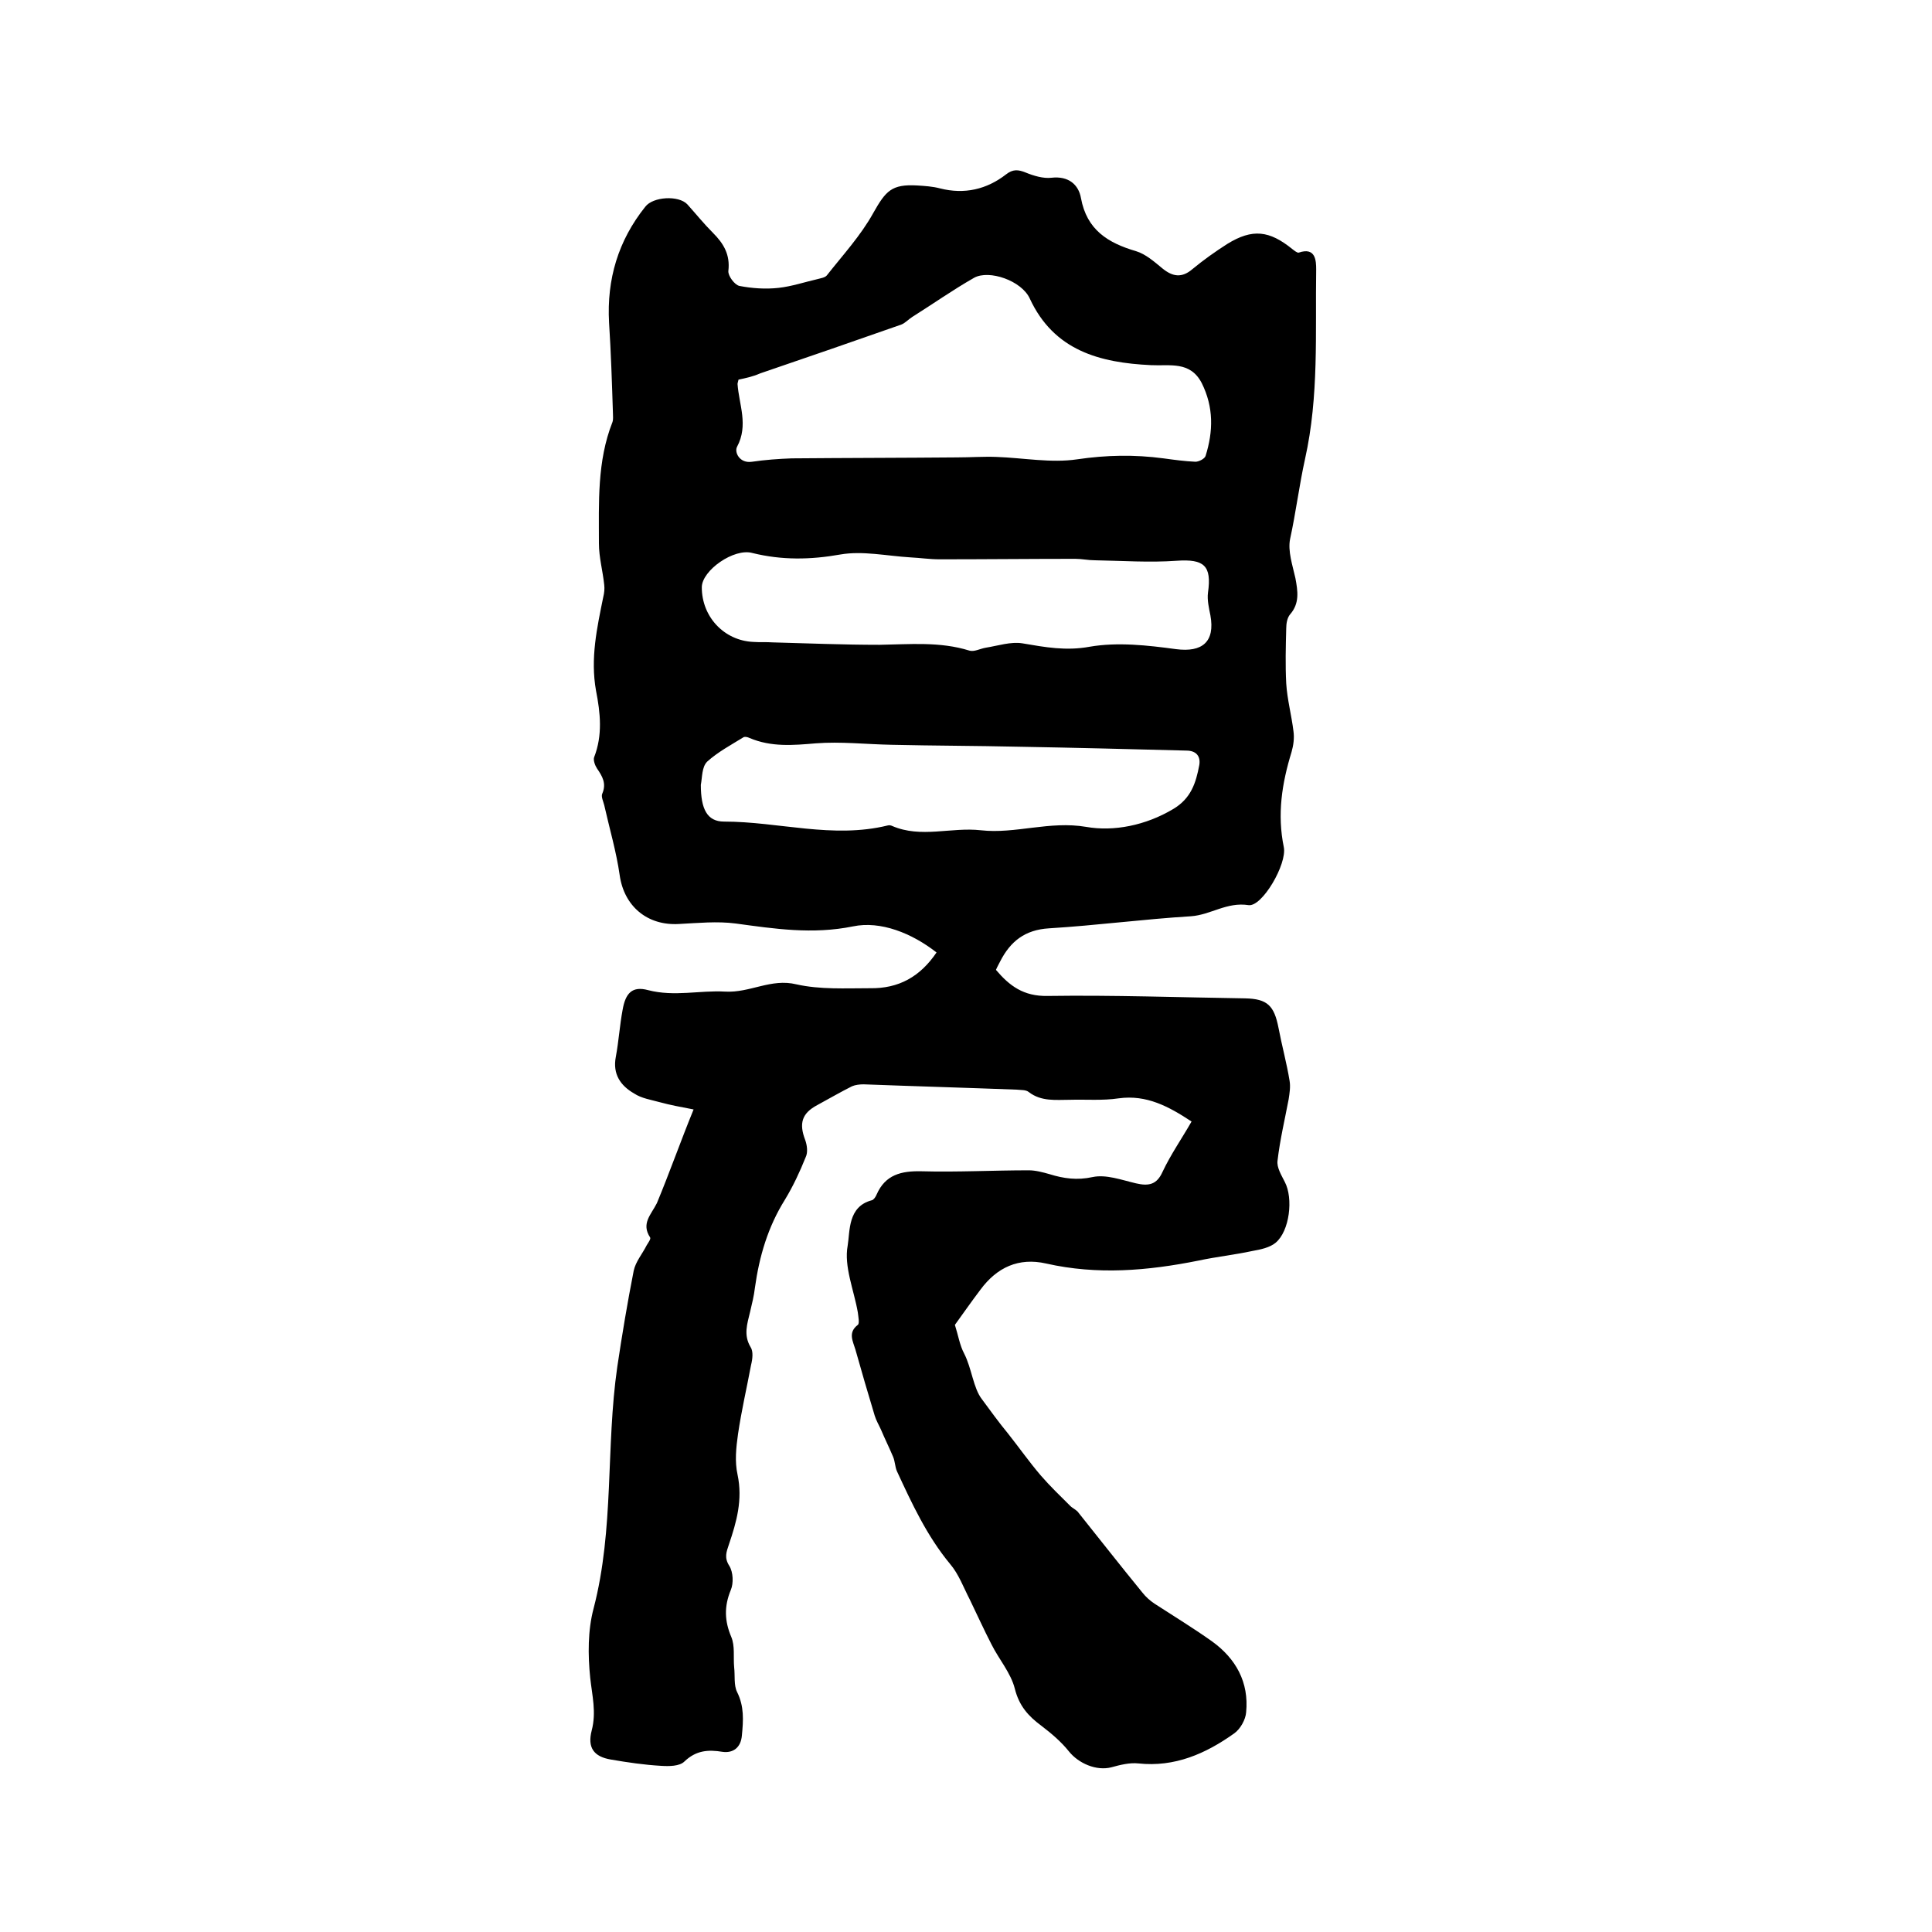 <svg enable-background="new 0 0 400 400" viewBox="0 0 400 400" xmlns="http://www.w3.org/2000/svg"><path d="m143.6 229.7c-2.6-.5-4.8-.9-7-1.5-1.8-.5-3.8-.8-5.3-1.8-2.8-1.6-4.5-4-3.8-7.6.6-3.2.8-6.5 1.4-9.7.6-3.5 2-5 5.3-4.1 5.4 1.4 10.7 0 15.9.3s9.5-2.8 14.8-1.5c4.9 1.1 10.1.8 15.2.8 6 .1 10.4-2.4 13.8-7.4-5.1-4-11.6-6.6-17.3-5.4-8.4 1.7-16.2.5-24.3-.6-3.8-.5-7.8-.1-11.7.1-6.6.4-11.4-3.7-12.3-10.1-.7-4.9-2.1-9.6-3.2-14.5-.2-.8-.7-1.8-.4-2.4.9-2.1 0-3.6-1.1-5.2-.4-.6-.8-1.7-.6-2.3 1.8-4.6 1.3-9.2.4-13.8-1.2-6.7.2-13 1.5-19.4.2-.8.3-1.7.2-2.5-.3-2.9-1.1-5.7-1.1-8.6 0-8.4-.4-17 2.8-25.1.2-.6.1-1.2.1-1.9-.2-6.2-.4-12.5-.8-18.7-.5-9 1.9-17 7.5-24 1.6-2.1 6.9-2.4 8.7-.5 1.8 2 3.4 4 5.3 5.9 2.2 2.2 3.6 4.5 3.2 7.9-.1 1 1.3 2.9 2.3 3.1 2.6.5 5.4.7 8.1.4s5.4-1.2 8-1.8c.7-.2 1.6-.3 2-.8 3.3-4.2 7-8.2 9.6-12.9 2.6-4.6 3.8-6 9.1-5.7 1.6.1 3.2.2 4.7.6 5.1 1.3 9.7.2 13.7-2.9 1.4-1.1 2.5-1 4-.4 1.7.7 3.7 1.3 5.4 1.1 3.5-.4 5.6 1.4 6.1 4.2 1.2 6.6 5.6 9.3 11.4 11 2 .6 3.8 2.2 5.5 3.6 2.1 1.7 4 2 6.2.1 2.3-1.9 4.7-3.6 7.2-5.2 5.2-3.2 8.7-2.8 13.5 1.1.4.3 1 .8 1.3.7 3.5-1.2 3.6 1.7 3.6 3.5-.2 13.1.6 26.2-2.3 39.2-1.2 5.4-1.9 11.1-3.1 16.6-.5 2.5.5 5.4 1.1 8.1.5 2.7.9 5.2-1.1 7.5-.6.7-.8 1.9-.8 2.9-.1 3.8-.2 7.6 0 11.4.2 3.3 1.1 6.6 1.5 9.9.2 1.4 0 2.9-.4 4.3-2 6.5-3 12.9-1.6 19.7.7 3.5-4.5 12.4-7.3 12-4.5-.7-7.8 2-11.9 2.3-9.8.6-19.6 1.9-29.4 2.5-5 .3-8 2.7-10.1 6.8-.3.6-.6 1.1-.9 1.8 2.8 3.3 5.7 5.5 10.7 5.4 13.6-.2 27.3.3 40.9.5 4.6.1 6 1.5 6.9 6.1.7 3.7 1.7 7.3 2.3 11 .2 1.2 0 2.5-.2 3.8-.8 4.2-1.8 8.4-2.3 12.7-.2 1.4.8 3 1.5 4.4 1.8 3.4 1 10.2-1.9 12.6-1.2 1-3.1 1.4-4.8 1.7-3.7.8-7.5 1.2-11.2 2-10.5 2.1-20.9 3-31.5.6-5.7-1.3-10.2.8-13.6 5.4-1.9 2.5-3.7 5.1-5.3 7.3.7 2.2 1 4.2 1.9 5.9 1.6 3.1 1.9 7.2 3.7 9.5 1.7 2.3 3.5 4.8 5.4 7.1 2.3 2.9 4.4 5.9 6.8 8.7 1.9 2.2 4 4.2 6.1 6.3.5.5 1.3.8 1.7 1.4 4.4 5.5 8.7 11 13.2 16.5.7.9 1.6 1.7 2.5 2.3 4 2.6 8.1 5.1 11.9 7.8 5 3.6 7.7 8.5 7.1 14.7-.1 1.5-1.2 3.5-2.5 4.4-5.9 4.2-12.3 7-19.8 6.2-1.8-.2-3.8.3-5.6.8-3.1.8-6.8-.8-8.8-3.3-1.6-2-3.6-3.7-5.7-5.3-2.7-2-4.6-4.1-5.5-7.7-.8-3.2-3.3-6.1-4.8-9.1-1.6-3.1-3-6.2-4.5-9.3-1.3-2.5-2.3-5.3-4.1-7.4-4.8-5.8-7.9-12.5-11-19.2-.4-.9-.4-2.1-.8-3-.8-1.9-1.7-3.7-2.5-5.6-.4-.9-1-1.9-1.3-2.9-1.4-4.6-2.7-9.1-4-13.7-.5-1.7-1.6-3.5.5-5.1.4-.3.1-1.7 0-2.6-.8-4.6-2.9-9.5-2.1-13.8.5-3 0-8.1 5-9.4.4-.1.8-.7 1-1.2 1.8-4.1 5.1-4.9 9.3-4.8 7.4.2 14.8-.2 22.2-.2 1.4 0 2.9.4 4.3.8 2.9.9 5.7 1.3 8.9.6 2.8-.6 6 .6 9 1.3 2.6.6 4.3.3 5.5-2.4 1.7-3.6 4-6.9 6-10.4-4.7-3.1-9.3-5.6-15.1-4.8-3.3.5-6.8.2-10.1.3-2.9 0-5.9.4-8.5-1.6-.6-.5-1.6-.4-2.5-.5-10.6-.4-21.1-.7-31.7-1.1-.8 0-1.7.1-2.4.4-2.4 1.2-4.8 2.6-7.2 3.9-3.2 1.7-3.8 3.8-2.5 7.2.4 1.1.6 2.6.1 3.6-1.2 3-2.6 6-4.3 8.8-3.5 5.6-5.3 11.7-6.2 18.2-.2 1.7-.6 3.3-1 5-.6 2.5-1.4 4.8.1 7.3.6.9.4 2.5.1 3.7-.9 4.8-2 9.5-2.7 14.3-.4 2.8-.7 5.7-.1 8.4 1.1 5.2-.2 9.8-1.8 14.5-.5 1.5-1 2.7.1 4.4.8 1.3.9 3.6.3 5-1.4 3.4-1.3 6.4.1 9.7.8 1.9.4 4.2.6 6.3.2 1.7-.1 3.7.6 5.1 1.5 3 1.3 5.9 1 9-.2 2.5-1.8 3.7-4 3.4-3-.5-5.5-.3-7.9 2-1 1-3.2 1-4.8.9-3.5-.2-6.9-.7-10.4-1.3-3.6-.6-4.9-2.5-4-6 1-3.8.1-7.2-.3-10.9-.5-4.8-.5-9.9.7-14.4 4.3-16.5 2.5-33.4 4.9-50 1-6.7 2.1-13.3 3.4-19.9.4-1.9 1.8-3.5 2.7-5.3.3-.5.9-1.3.7-1.6-1.9-2.9.2-4.7 1.4-7.1 2.7-6.5 4.9-12.8 7.6-19.4zm9.3-151.1c-.1.5-.2.7-.2.9.3 4.3 2.3 8.5-.1 13-.6 1.1.5 3.5 3.1 3.1 2.7-.4 5.5-.6 8.2-.7 11.4-.1 22.8-.1 34.2-.2 2.7 0 5.5-.2 8.2-.1 5.6.2 11.3 1.3 16.7.5 6.1-.9 11.9-1 17.9-.2 2.2.3 4.4.6 6.6.7.7 0 1.9-.6 2.1-1.2 1.6-5.1 1.7-10.1-.8-15.1-2.4-4.6-6.6-3.5-10.5-3.7-10.6-.5-20.1-3-25.1-13.8-1.7-3.7-8.4-6-11.5-4.3-4.4 2.5-8.5 5.4-12.8 8.1-.8.5-1.5 1.3-2.3 1.6-9.7 3.4-19.5 6.8-29.2 10.1-1.6.7-3.1 1-4.5 1.3zm-7.6 43c0 6.1 4.6 11 10.6 11.3 1.4.1 2.7 0 4.1.1 7.4.2 14.7.5 22.1.5 6.3-.1 12.5-.7 18.6 1.2 1 .3 2.2-.4 3.4-.6 2.5-.4 5.2-1.3 7.6-.9 4.7.8 9 1.6 13.9.7 5.8-1 12-.3 17.9.5 5.4.7 8.1-1.5 7.1-7-.3-1.5-.7-3.2-.5-4.7.8-5.6-.8-7-6.5-6.6-5.6.4-11.2 0-16.9-.1-1.4 0-2.7-.3-4.1-.3-9.4 0-18.7.1-28.1.1-2 0-4-.3-6-.4-4.9-.3-9.9-1.4-14.5-.6-6.2 1.1-12.1 1.2-18.2-.3-3.8-1.1-10.5 3.6-10.5 7.1zm-.2 40.9c0 5 1.3 7.6 4.8 7.6 11.3 0 22.5 3.6 33.9.8.3-.1.7 0 .9.1 6 2.6 12.2.2 18.4.9 7.1.8 14.2-2 21.8-.7 5.7 1 12.3-.3 18-3.7 3.7-2.2 4.7-5.4 5.4-9.1.3-1.8-.6-3-2.7-3-11.6-.3-23.2-.6-34.8-.8-8.7-.2-17.5-.2-26.2-.4-5.3-.1-10.5-.7-15.7-.3-4.7.4-9.2.8-13.7-1.1-.4-.2-.9-.3-1.2-.2-2.6 1.6-5.4 3.1-7.6 5.1-1.1 1.1-1 3.2-1.3 4.8z"/></svg>